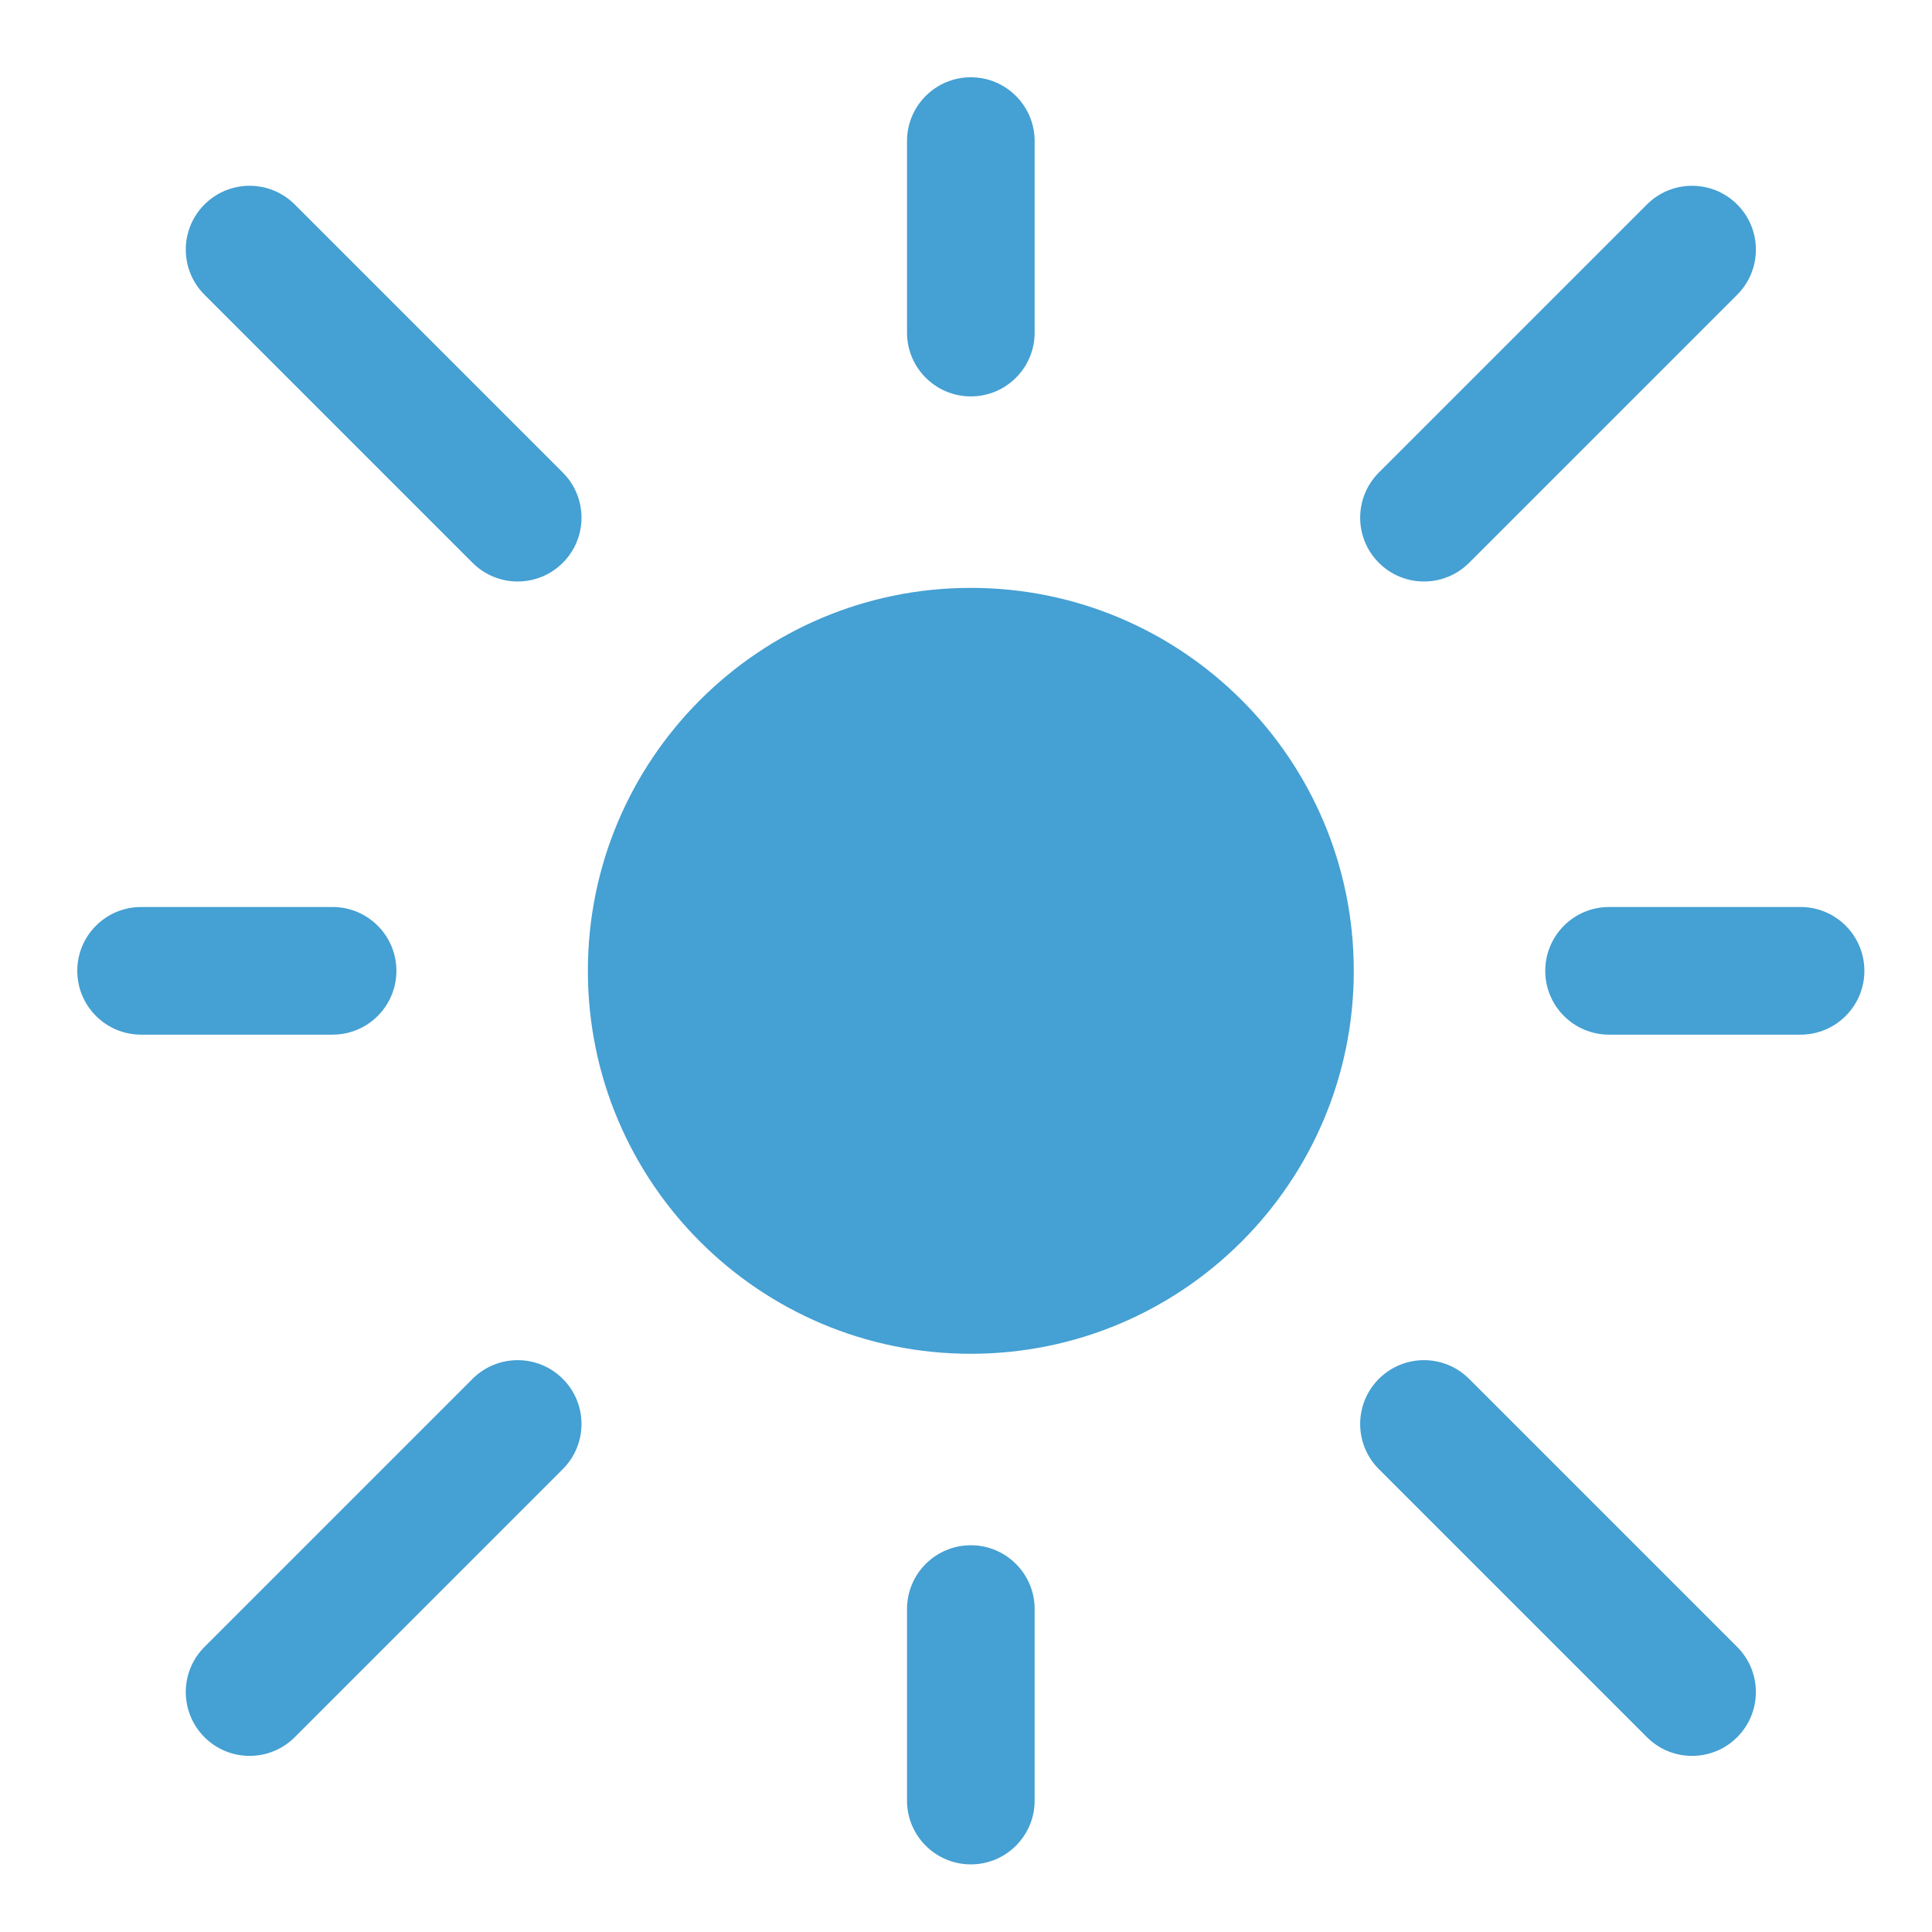 <svg xmlns="http://www.w3.org/2000/svg" width="200" height="200" viewBox="0 0 200 200" fill="none"><path d="M100.5 140.143C122.394 140.143 140.143 122.394 140.143 100.5C140.143 78.606 122.394 60.857 100.5 60.857C78.606 60.857 60.857 78.606 60.857 100.5C60.857 122.394 78.606 140.143 100.5 140.143Z" fill="#45A0D3"></path><path fill-rule="evenodd" clip-rule="evenodd" d="M21.167 21.167C23.748 18.587 27.931 18.587 30.511 21.167L58.261 48.917C60.842 51.498 60.842 55.681 58.261 58.261C55.681 60.842 51.498 60.842 48.917 58.261L21.167 30.511C18.587 27.931 18.587 23.748 21.167 21.167Z" fill="#45A0D3"></path><path fill-rule="evenodd" clip-rule="evenodd" d="M58.261 142.739C60.842 145.319 60.842 149.502 58.261 152.083L30.511 179.833C27.931 182.413 23.748 182.413 21.167 179.833C18.587 177.252 18.587 173.069 21.167 170.489L48.917 142.739C51.498 140.159 55.681 140.159 58.261 142.739Z" fill="#45A0D3"></path><path fill-rule="evenodd" clip-rule="evenodd" d="M142.739 142.739C145.319 140.159 149.502 140.159 152.083 142.739L179.833 170.489C182.413 173.069 182.413 177.252 179.833 179.833C177.252 182.413 173.069 182.413 170.489 179.833L142.739 152.083C140.159 149.502 140.159 145.319 142.739 142.739Z" fill="#45A0D3"></path><path fill-rule="evenodd" clip-rule="evenodd" d="M179.833 21.167C182.413 23.748 182.413 27.931 179.833 30.511L152.083 58.261C149.502 60.842 145.319 60.842 142.739 58.261C140.159 55.681 140.159 51.498 142.739 48.917L170.489 21.167C173.069 18.587 177.252 18.587 179.833 21.167Z" fill="#45A0D3"></path><path fill-rule="evenodd" clip-rule="evenodd" d="M100.5 8C104.149 8 107.107 10.958 107.107 14.607V34.429C107.107 38.078 104.149 41.036 100.5 41.036C96.851 41.036 93.893 38.078 93.893 34.429V14.607C93.893 10.958 96.851 8 100.5 8Z" fill="#45A0D3"></path><path fill-rule="evenodd" clip-rule="evenodd" d="M8 100.5C8 96.851 10.958 93.893 14.607 93.893H34.429C38.078 93.893 41.036 96.851 41.036 100.5C41.036 104.149 38.078 107.107 34.429 107.107H14.607C10.958 107.107 8 104.149 8 100.5Z" fill="#45A0D3"></path><path fill-rule="evenodd" clip-rule="evenodd" d="M100.5 159.964C104.149 159.964 107.107 162.922 107.107 166.571V186.393C107.107 190.042 104.149 193 100.5 193C96.851 193 93.893 190.042 93.893 186.393V166.571C93.893 162.922 96.851 159.964 100.5 159.964Z" fill="#45A0D3"></path><path fill-rule="evenodd" clip-rule="evenodd" d="M159.964 100.5C159.964 96.851 162.922 93.893 166.571 93.893H186.393C190.042 93.893 193 96.851 193 100.5C193 104.149 190.042 107.107 186.393 107.107H166.571C162.922 107.107 159.964 104.149 159.964 100.5Z" fill="#45A0D3"></path></svg>